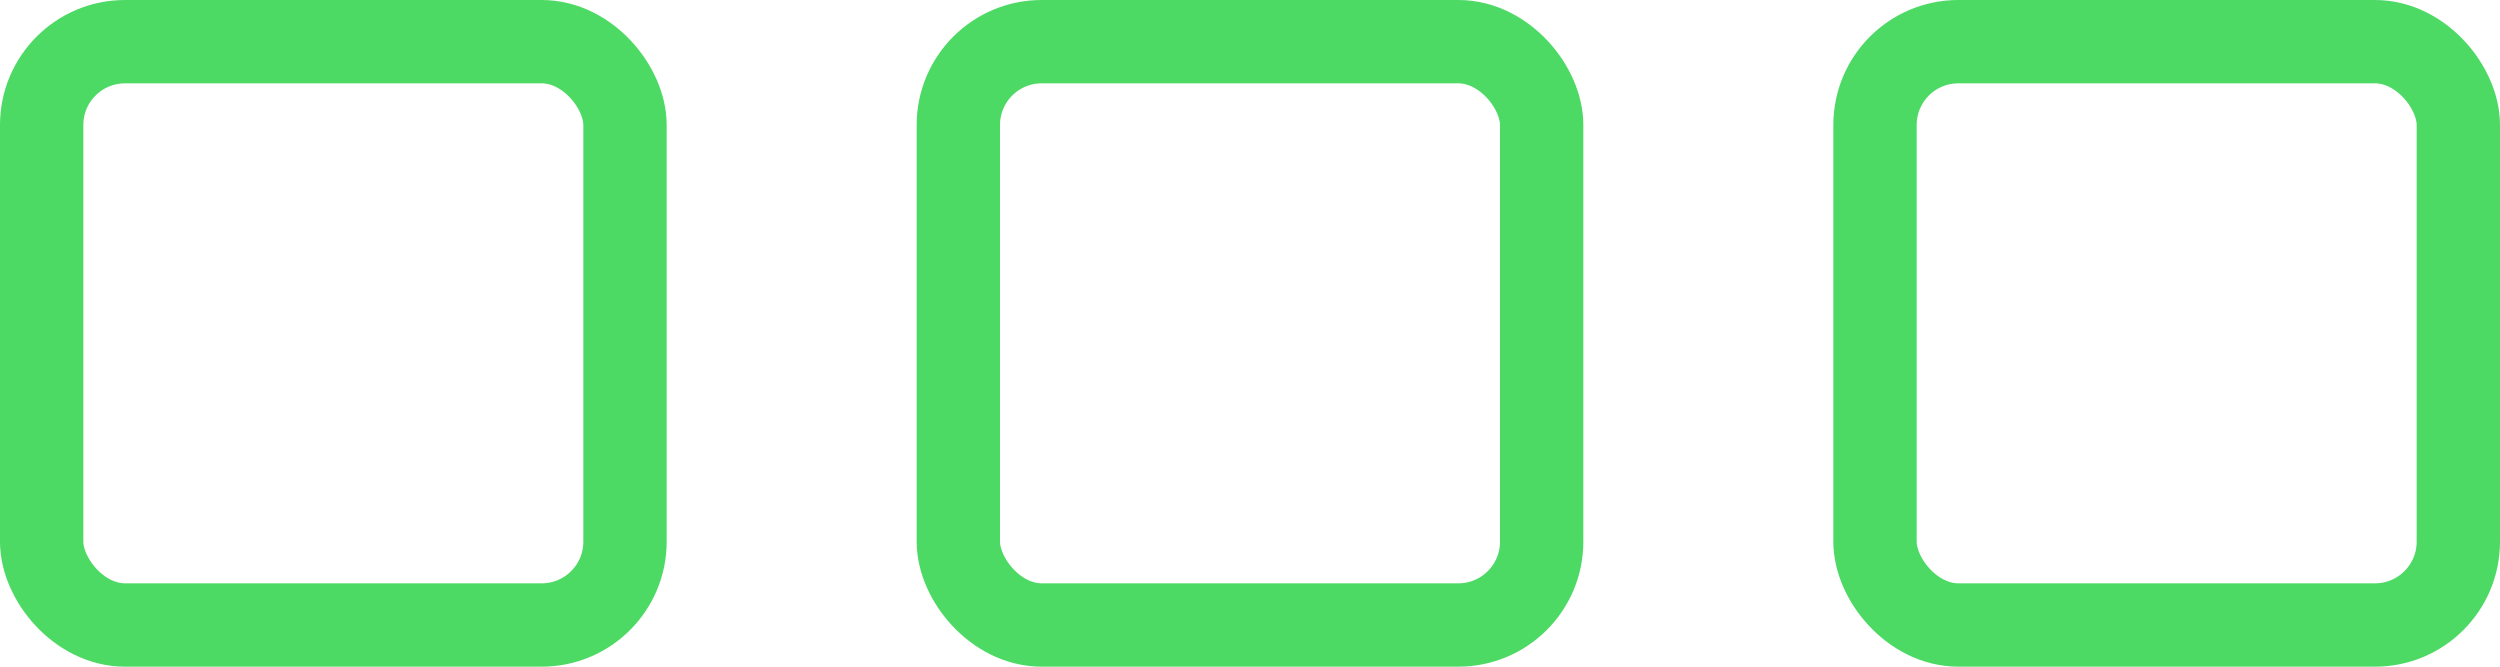 <?xml version="1.0" encoding="UTF-8"?>
<svg width="60px" height="16px" viewBox="0 0 60 16" version="1.1" xmlns="http://www.w3.org/2000/svg" xmlns:xlink="http://www.w3.org/1999/xlink">
    <!-- Generator: Sketch 61 (89581) - https://sketch.com -->
    <title>icon-milestones</title>
    <desc>Created with Sketch.</desc>
    <g id="Home" stroke="none" stroke-width="1" fill="none" fill-rule="evenodd" stroke-linejoin="round">
        <g id="home4" transform="translate(-784, -1723)" stroke="#4CD964" stroke-width="2">
            <g id="Group-3" transform="translate(384, 1720)">
                <g id="icon-milestones" transform="translate(401, 4)">
                    <rect id="Rectangle" x="0" y="0" width="14" height="14" rx="2"></rect>
                    <rect id="Rectangle" x="22" y="0" width="14" height="14" rx="2"></rect>
                    <rect id="Rectangle" x="44" y="0" width="14" height="14" rx="2"></rect>
                </g>
            </g>
        </g>
    </g>
</svg>